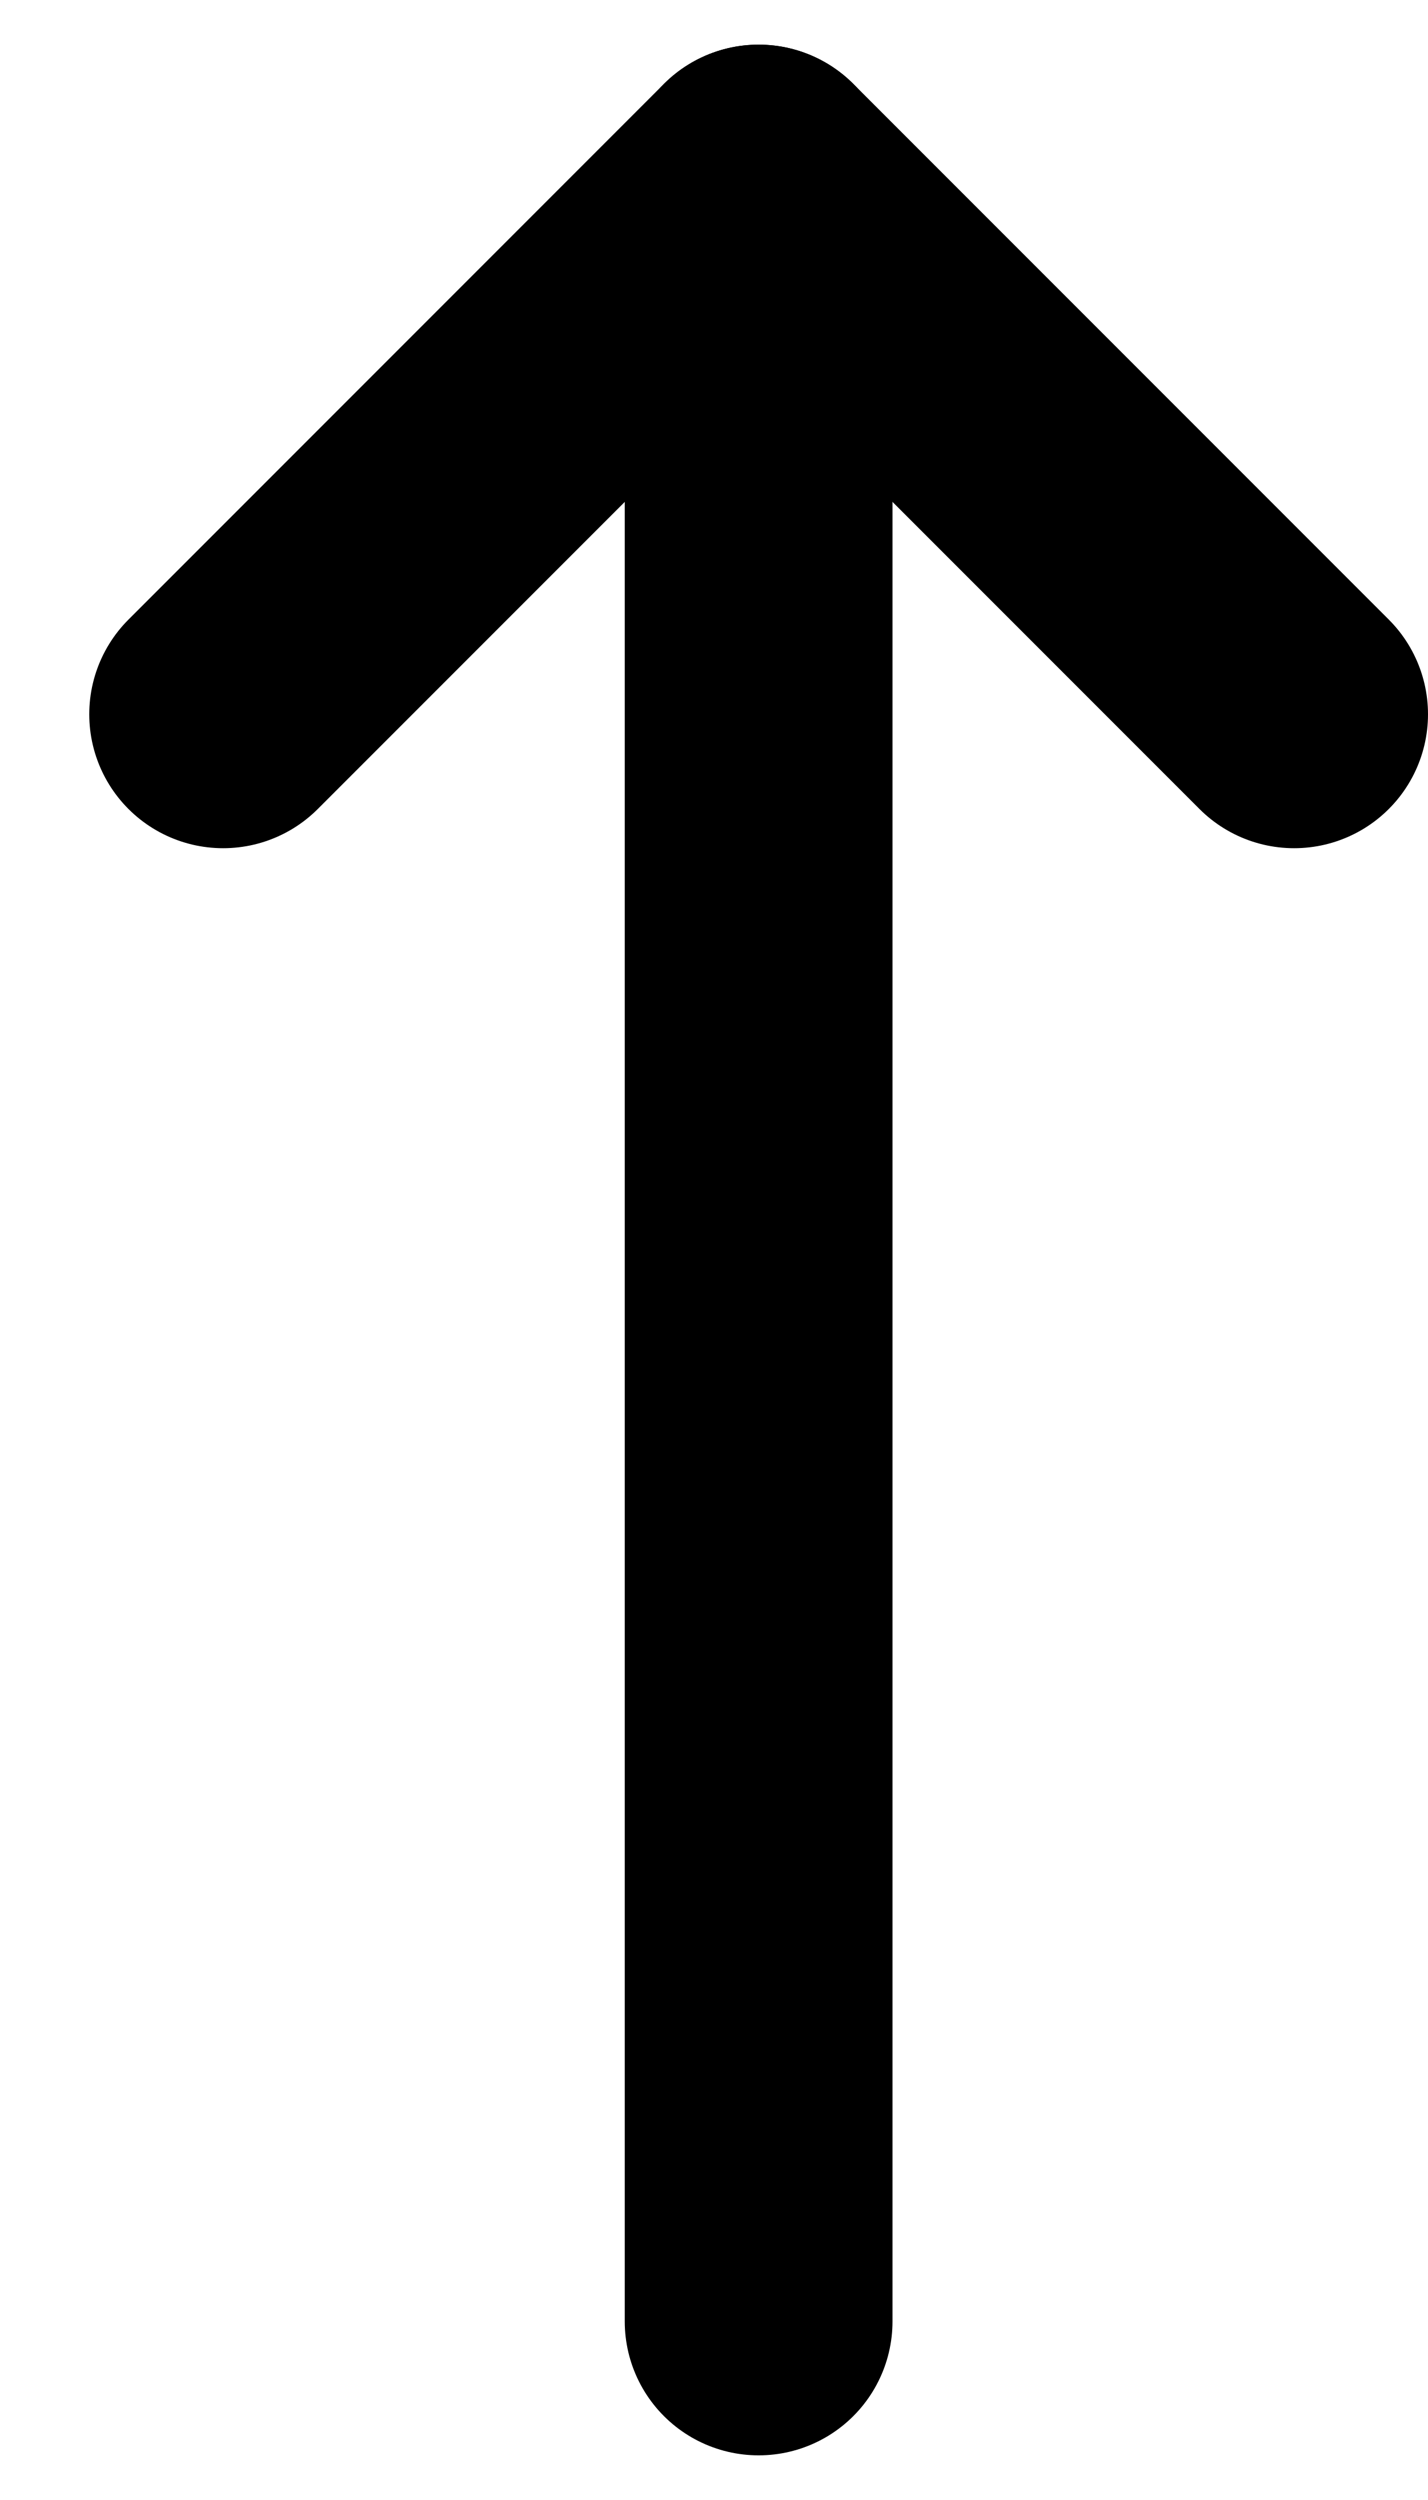 <svg width="8" height="14" viewBox="0 0 8 14" fill="none" xmlns="http://www.w3.org/2000/svg">
<path d="M1.25 4L4.25 1L7.25 4" stroke="black" stroke-width="1.5" stroke-linecap="round" stroke-linejoin="round"/>
<path d="M4.25 1V13" stroke="black" stroke-width="1.5" stroke-linecap="round" stroke-linejoin="round"/>
</svg>
